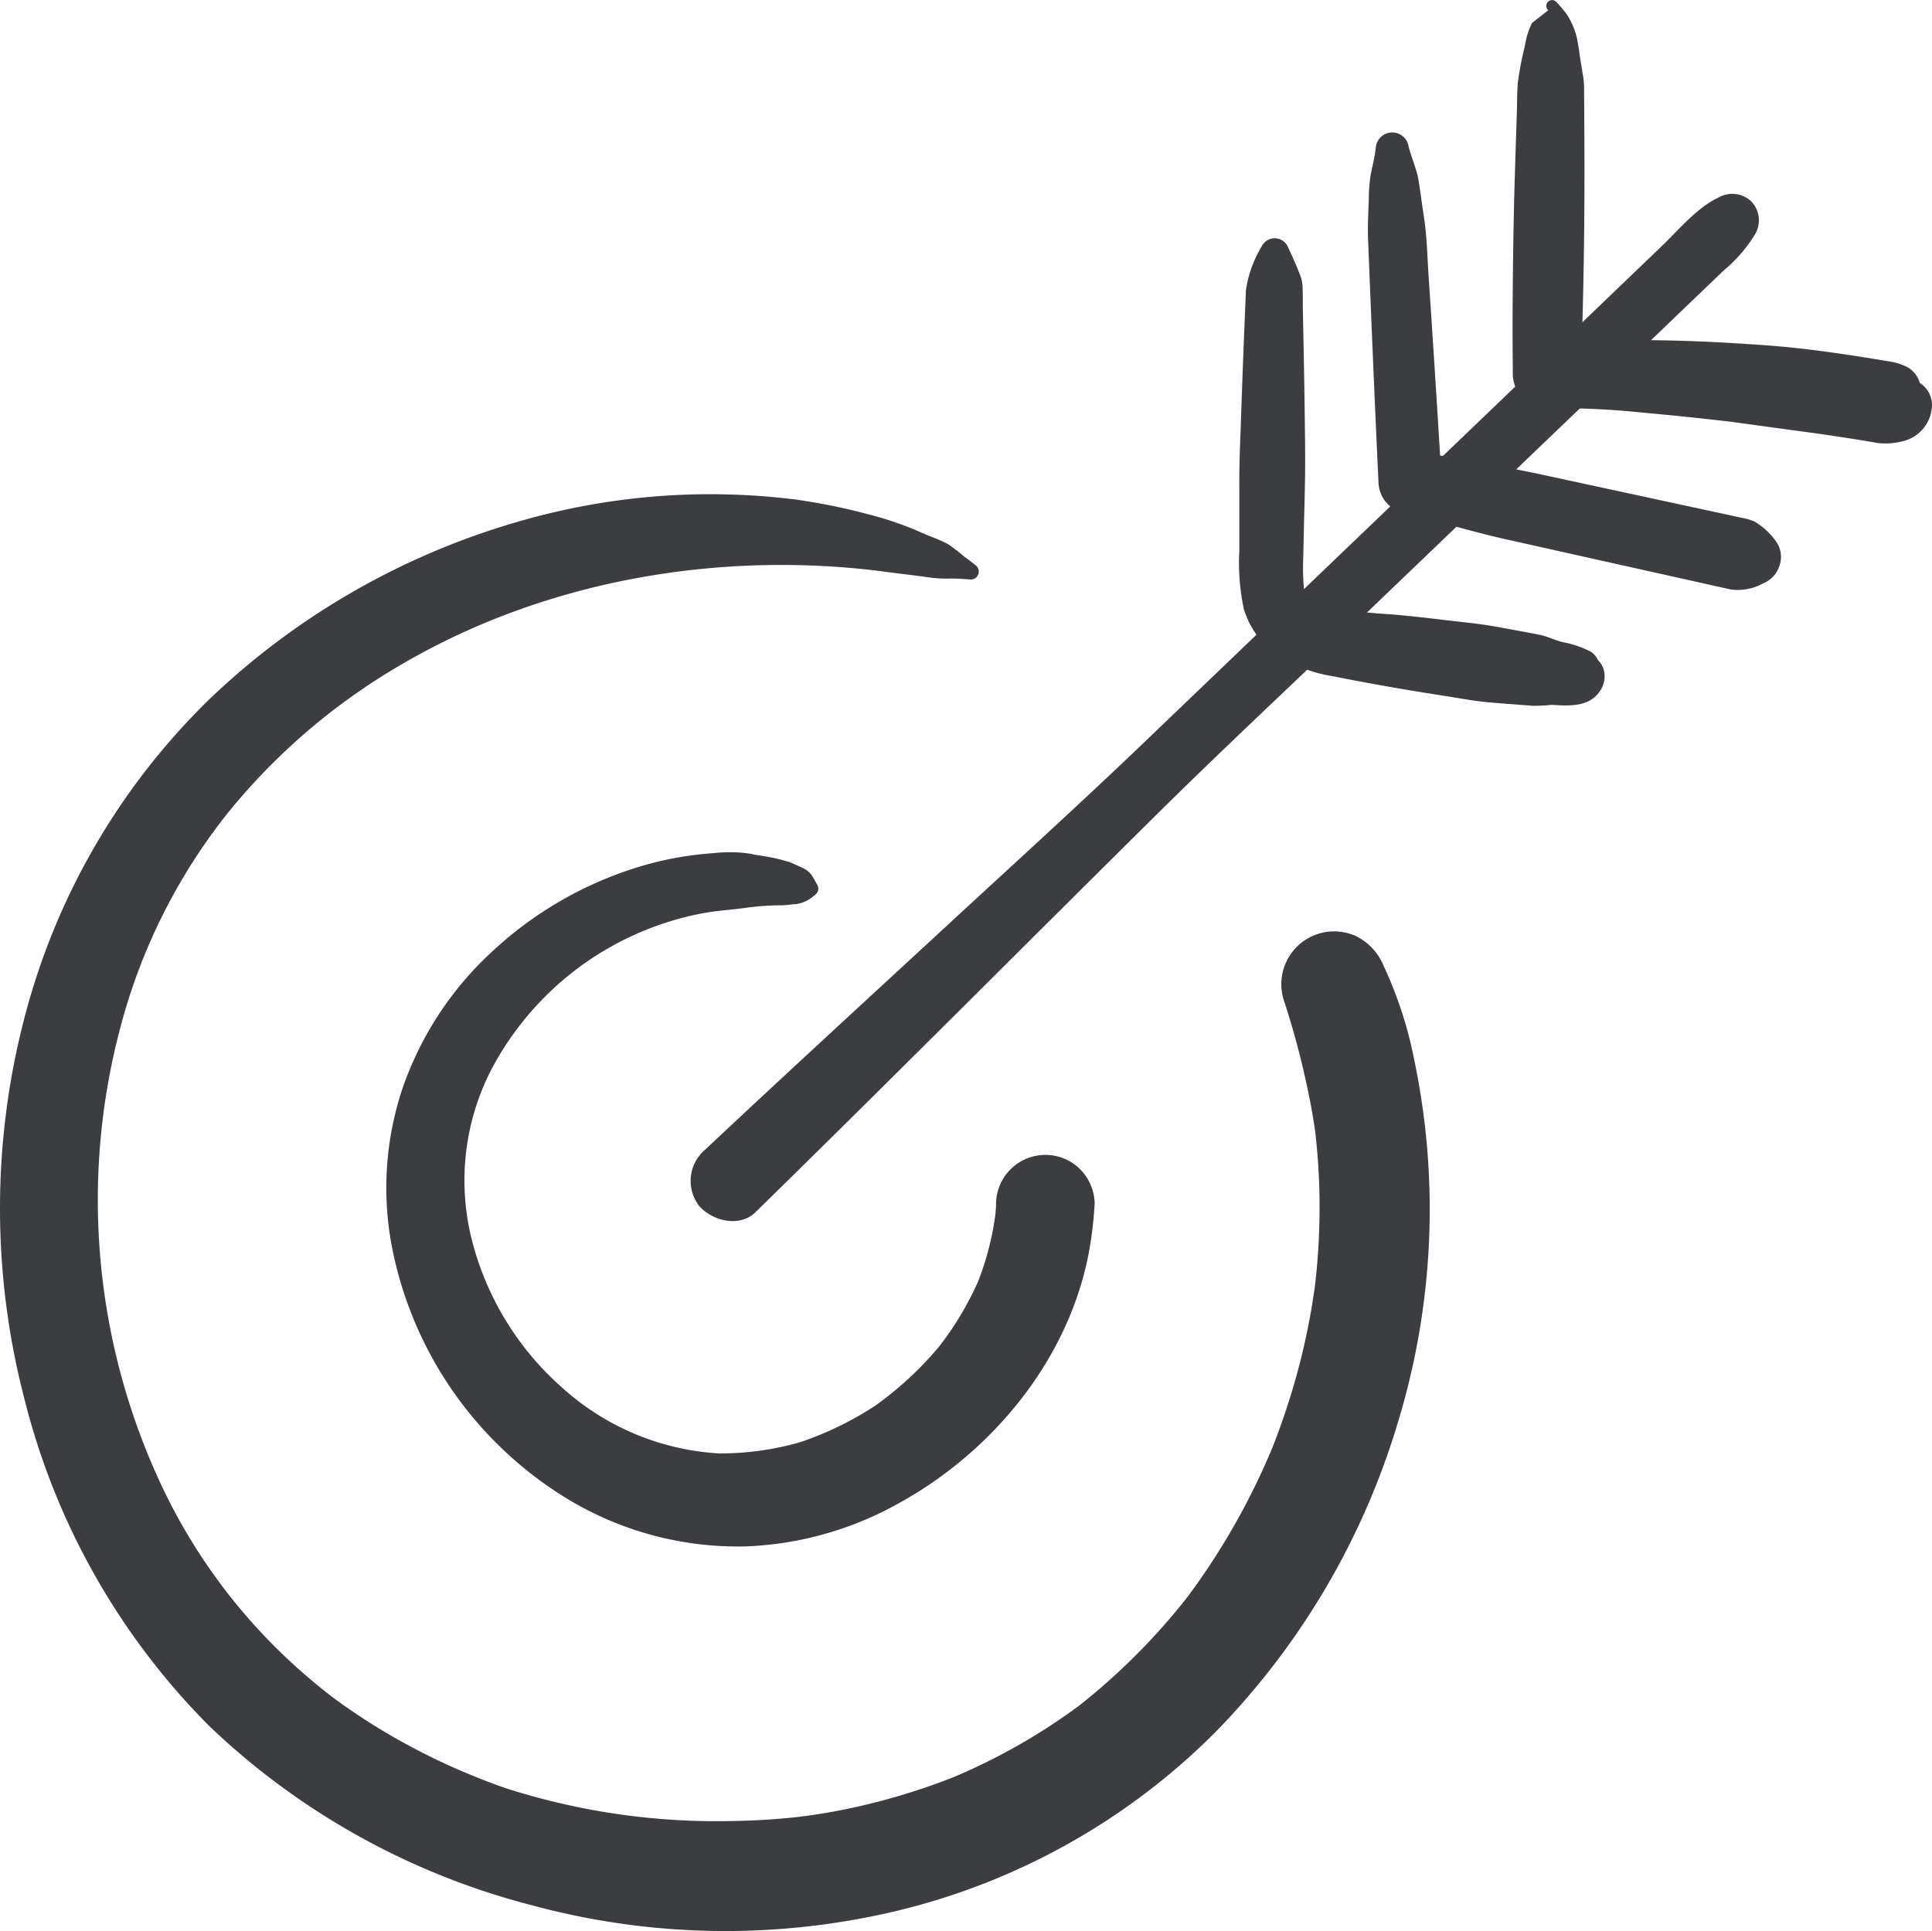 <?xml version="1.0" encoding="UTF-8"?>
<svg xmlns="http://www.w3.org/2000/svg" xmlns:xlink="http://www.w3.org/1999/xlink" id="Gruppe_943" data-name="Gruppe 943" width="156.663" height="156.604" viewBox="0 0 156.663 156.604">
  <defs>
    <clipPath id="clip-path">
      <rect id="Rechteck_280" data-name="Rechteck 280" width="156.663" height="156.604" fill="#3b3d40"></rect>
    </clipPath>
  </defs>
  <g id="Gruppe_942" data-name="Gruppe 942" transform="translate(0 0)" clip-path="url(#clip-path)">
    <path id="Pfad_3550" data-name="Pfad 3550" d="M70.615,57.515A4,4,0,0,0,63.9,60.548c-.011.23-.035.455-.05.682a23.111,23.111,0,0,1-1.423,5.528,25.619,25.619,0,0,1-3.143,5.234,27.8,27.8,0,0,1-5.2,4.809,26.36,26.36,0,0,1-6.1,2.957,23.377,23.377,0,0,1-6.611.9,20.753,20.753,0,0,1-12.647-5.322A23.771,23.771,0,0,1,21.4,63.375a19.653,19.653,0,0,1,1.451-13.608A24.528,24.528,0,0,1,39.971,36.881c1.28-.249,2.58-.31,3.862-.5a21.866,21.866,0,0,1,2.706-.171c.353-.009.717-.071,1.072-.093a2.7,2.7,0,0,0,1.577-.732.615.615,0,0,0,.225-.817c-.405-.708-.518-1.092-1.272-1.425-.342-.149-.687-.329-1.038-.451a14.268,14.268,0,0,0-2.177-.492l-.414-.069c.318.056-.067-.006-.29-.043-.039-.013-.149-.041-.188-.048-.136-.026-.275-.041-.412-.063a11.989,11.989,0,0,0-2.615,0,27.362,27.362,0,0,0-5.879,1.055,30.54,30.54,0,0,0-12.224,7.053,27.026,27.026,0,0,0-7.159,11.044,25.464,25.464,0,0,0-.858,12.653A30.789,30.789,0,0,0,29.6,84.619,26.687,26.687,0,0,0,43.65,88.2a27.488,27.488,0,0,0,12.324-3.477c7.69-4.213,13.89-11.776,15.48-20.519a30.718,30.718,0,0,0,.442-3.856,4.05,4.05,0,0,0-1.28-2.829" transform="translate(16.869 37.209)" fill="#3b3d40"></path>
    <path id="Pfad_3551" data-name="Pfad 3551" d="M114.686,64.409a32.9,32.9,0,0,0-2.472-7.621,4.661,4.661,0,0,0-2.253-2.448,4.28,4.28,0,0,0-5.808,5.34,68.826,68.826,0,0,1,2.093,8.108c.11.574.208,1.148.3,1.722.037.243.078.5.108.752.013.117.028.236.041.355q.2,1.839.269,3.691a54.279,54.279,0,0,1-.24,7.506c-.028.271-.058.539-.089.81.076-.624.037-.243,0,0,0,.024-.006.05-.011.074l0,.039c-.015.136-.032.273-.05.409.019-.169.037-.308.05-.42-.087.613-.178,1.226-.284,1.837-.214,1.254-.474,2.5-.773,3.741a58.256,58.256,0,0,1-2.413,7.571,57.015,57.015,0,0,1-6.828,12.007,52.254,52.254,0,0,1-8.849,8.882,49.444,49.444,0,0,1-10.093,5.754,52.948,52.948,0,0,1-8.962,2.656c-.754.149-1.51.286-2.268.4-.414.065-.83.117-1.243.182,1.581-.245.074-.013-.323.028q-2.505.27-5.026.312a55.877,55.877,0,0,1-18.409-2.612c-.1-.03-.754-.264-.147-.048-.195-.069-.39-.136-.585-.208-.325-.117-.648-.238-.97-.36q-1.206-.465-2.392-.981-2.223-.975-4.352-2.147-2.076-1.144-4.044-2.478-.877-.595-1.729-1.23l-.238-.182c-.162-.128-.325-.256-.487-.386-.349-.279-.7-.563-1.035-.854A46.362,46.362,0,0,1,13.405,99.532,54.475,54.475,0,0,1,9.826,61.5a47.125,47.125,0,0,1,8.6-17.094A51.117,51.117,0,0,1,32.656,32.247C44.443,25.371,58.738,22.99,72.19,24.84c.968.134,1.937.232,2.9.37a10.52,10.52,0,0,0,1.874.13c.591-.013,1.2.039,1.787.078a.65.65,0,0,0,.412-1.12c-.321-.251-.648-.5-.975-.739a14.014,14.014,0,0,0-1.285-.992c-.713-.4-1.54-.654-2.285-1a27.182,27.182,0,0,0-4.367-1.48c-1.438-.381-2.894-.7-4.363-.944-.16-.028-.323-.054-.483-.078-.03,0-.169-.03-.266-.05.266.052-.516-.071-.724-.1-.3-.035-.6-.067-.9-.1q-1.426-.153-2.862-.232a55.537,55.537,0,0,0-17.694,1.878A60.45,60.45,0,0,0,17.09,35.017,55.511,55.511,0,0,0,1.926,61.179,61.236,61.236,0,0,0,1.963,91.8,57.255,57.255,0,0,0,16.992,118.42a59.214,59.214,0,0,0,26.272,14.546,59.89,59.89,0,0,0,29.569.394,54.415,54.415,0,0,0,25.681-14.427,60.811,60.811,0,0,0,14.9-25.365,59.125,59.125,0,0,0,1.272-29.16" transform="translate(0 21.581)" fill="#3b3d40"></path>
    <path id="Pfad_3552" data-name="Pfad 3552" d="M30.125,18.751c-.013,0,0,0-.017,0-.134-.024-.08-.013.017,0" transform="translate(35.019 21.848)" fill="#3b3d40"></path>
    <path id="Pfad_3553" data-name="Pfad 3553" d="M49.231,48.1c0,.037-.006.058-.013.1l0-.028c0-.024.007-.05.009-.074" transform="translate(57.4 56.101)" fill="#3b3d40"></path>
    <path id="Pfad_3554" data-name="Pfad 3554" d="M62.068,12.739l.091,0c.227.006.453,0,.678.009l-.769-.011" transform="translate(72.386 14.858)" fill="#3b3d40"></path>
    <path id="Pfad_3555" data-name="Pfad 3555" d="M65.862,12.909c.039,0,.078.009.119.011.238.017.479.026.719.043l-.838-.054" transform="translate(76.811 15.056)" fill="#3b3d40"></path>
    <path id="Pfad_3556" data-name="Pfad 3556" d="M89.645,31.056a2.146,2.146,0,0,0-1.044-1.3,4.893,4.893,0,0,0-1.477-.451q-.666-.114-1.332-.223-1.41-.227-2.827-.431c-2.067-.3-4.122-.537-6.2-.678-2.749-.193-5.489-.338-8.247-.377-1.571-.032-3.143-.069-4.716-.05-.52,0-1.04,0-1.558.013q.244-7.98.2-15.961c0-.834-.009-1.666-.013-2.5,0-.444-.007-.886-.009-1.33,0-.3,0-.6-.009-.9a7.389,7.389,0,0,0-.227-1.436l.136.678c-.082-.52-.156-1.042-.249-1.56A16.329,16.329,0,0,0,61.8,2.92,6.413,6.413,0,0,0,61.044,1.2,11.292,11.292,0,0,0,60.208.2a.47.47,0,0,0-.7-.071.438.438,0,0,0-.149.314.36.36,0,0,0,.024.184.456.456,0,0,0,.139.2L58.187,1.868c-.056.132-.115.266-.171.4a5.1,5.1,0,0,0-.275.841c-.054.232-.1.466-.145.7a26.677,26.677,0,0,0-.55,2.9c-.069.856-.056,1.726-.084,2.584q-.088,2.629-.167,5.262c-.1,3.356-.145,6.707-.169,10.064q-.016,2.775.015,5.55a2.908,2.908,0,0,0,.706,2.03,2.711,2.711,0,0,0,1.878.908,66.634,66.634,0,0,1,8.022.362c2.372.21,4.742.461,7.11.737q3.188.439,6.377.871,1.456.2,2.909.425c.5.076.994.156,1.49.238l.784.13c.1.019.208.039.312.054a5.4,5.4,0,0,0,1.872-.106,3.1,3.1,0,0,0,2.372-2.045,3.911,3.911,0,0,0,.158-.834,2.125,2.125,0,0,0-.986-1.88" transform="translate(66.032 0.001)" fill="#3b3d40"></path>
    <path id="Pfad_3557" data-name="Pfad 3557" d="M75.459,43.116a1.51,1.51,0,0,0-.884-.815,8.081,8.081,0,0,0-1.945-.622c-.646-.152-1.239-.472-1.9-.6q-.617-.12-1.237-.234c-.8-.152-1.6-.3-2.4-.442-1.393-.249-2.82-.368-4.226-.542-1.636-.2-3.267-.373-4.911-.5l.745.061a49.722,49.722,0,0,1-5.195-.574,4.553,4.553,0,0,1-1.354-.49l-.071-.041-.011-.011c-.041-.041-.091-.087-.139-.134l-.058-.08c-.015-.026-.026-.054-.043-.08a5.935,5.935,0,0,1-.191-.635,17.774,17.774,0,0,1-.069-2.426q.039-1.618.074-3.241l-.02.685c.063-2.231.126-4.454.1-6.687q-.023-2.112-.054-4.222-.033-2.125-.076-4.246l-.045-2.175c-.017-.763,0-1.529-.033-2.294a3,3,0,0,0-.232-.949c-.279-.73-.587-1.412-.918-2.119a1.192,1.192,0,0,0-1.04-.778,1.175,1.175,0,0,0-1.12.656,9.546,9.546,0,0,0-1.276,3.514c-.024.548-.045,1.1-.069,1.644q-.068,1.651-.134,3.3-.127,3.314-.236,6.631c.011-.225.02-.451.03-.678-.076,1.679-.141,3.343-.13,5.021l0-.7c0,1.991,0,3.979,0,5.97a17.96,17.96,0,0,0,.366,4.707,6.968,6.968,0,0,0,3.115,3.99,11.912,11.912,0,0,0,4.166,1.473c2.933.583,5.868,1.1,8.823,1.553,1.23.188,2.472.438,3.711.546.539.048,1.079.091,1.62.134l.776.058c.405.03.81.065,1.213.093a12.61,12.61,0,0,0,1.538-.076c1.412.091,3.054.191,3.917-1.12a2.089,2.089,0,0,0,.351-1.516,1.769,1.769,0,0,0-.531-1.009" transform="translate(54.104 10.4)" fill="#3b3d40"></path>
    <path id="Pfad_3558" data-name="Pfad 3558" d="M50.557,25.447c-.188-.035-.377-.078-.565-.115-.043-.009-.084-.013-.128-.022l.693.136" transform="translate(58.154 29.52)" fill="#3b3d40"></path>
    <path id="Pfad_3559" data-name="Pfad 3559" d="M84.269,38.081a5.667,5.667,0,0,0-1.7-1.56,4.6,4.6,0,0,0-1.035-.31q-.569-.12-1.137-.245l-2.03-.44q-2.073-.445-4.144-.895l-8.286-1.789c-1.765-.381-3.527-.737-5.307-1.04l.7.121c-1.421-.256-2.849-.5-4.272-.765Q56.6,23.6,56.086,16.028l.043.646c-.108-1.664-.139-3.349-.4-5-.149-.942-.262-1.891-.418-2.831C55.155,7.875,54.7,6.961,54.485,6a1.34,1.34,0,0,0-2.641.18c-.076.771-.292,1.538-.429,2.3a12.888,12.888,0,0,0-.136,1.872c-.039,1.113-.106,2.227-.058,3.338.264,6.581.533,13.162.847,19.741a2.617,2.617,0,0,0,2.023,2.385c.968.219,1.926.483,2.888.728,1.759.485,3.52.983,5.3,1.382l4.608,1.029q4.608,1.03,9.217,2.056l2.634.589q.617.136,1.235.275c.219.048.44.1.659.147a4.253,4.253,0,0,0,2.615-.492,2.294,2.294,0,0,0,1.334-1.451,2.162,2.162,0,0,0-.312-2" transform="translate(59.717 5.784)" fill="#3b3d40"></path>
    <path id="Pfad_3560" data-name="Pfad 3560" d="M51.226,9.348V9.309l-.026-.6.026.635" transform="translate(59.712 10.162)" fill="#3b3d40"></path>
    <path id="Pfad_3561" data-name="Pfad 3561" d="M111.857,7.851a2.249,2.249,0,0,0-2.608-.321c-1.8.841-3.206,2.586-4.631,3.953l-3.886,3.726-7.658,7.344L77.866,37.132q-7.6,7.292-15.207,14.581c-5.39,5.166-10.927,10.181-16.409,15.248-6.406,5.918-12.831,11.813-19.189,17.783a3.331,3.331,0,0,0-.516,4.579c1.061,1.22,3.28,1.789,4.577.516,10.9-10.675,21.654-21.491,32.5-32.225,5.05-5,10.251-9.856,15.38-14.776L94.427,28.044l8.658-8.3,4.328-4.151,2.22-2.129a11.718,11.718,0,0,0,2.58-3,2.213,2.213,0,0,0-.357-2.61" transform="translate(30.141 8.469)" fill="#3b3d40"></path>
  </g>
</svg>
